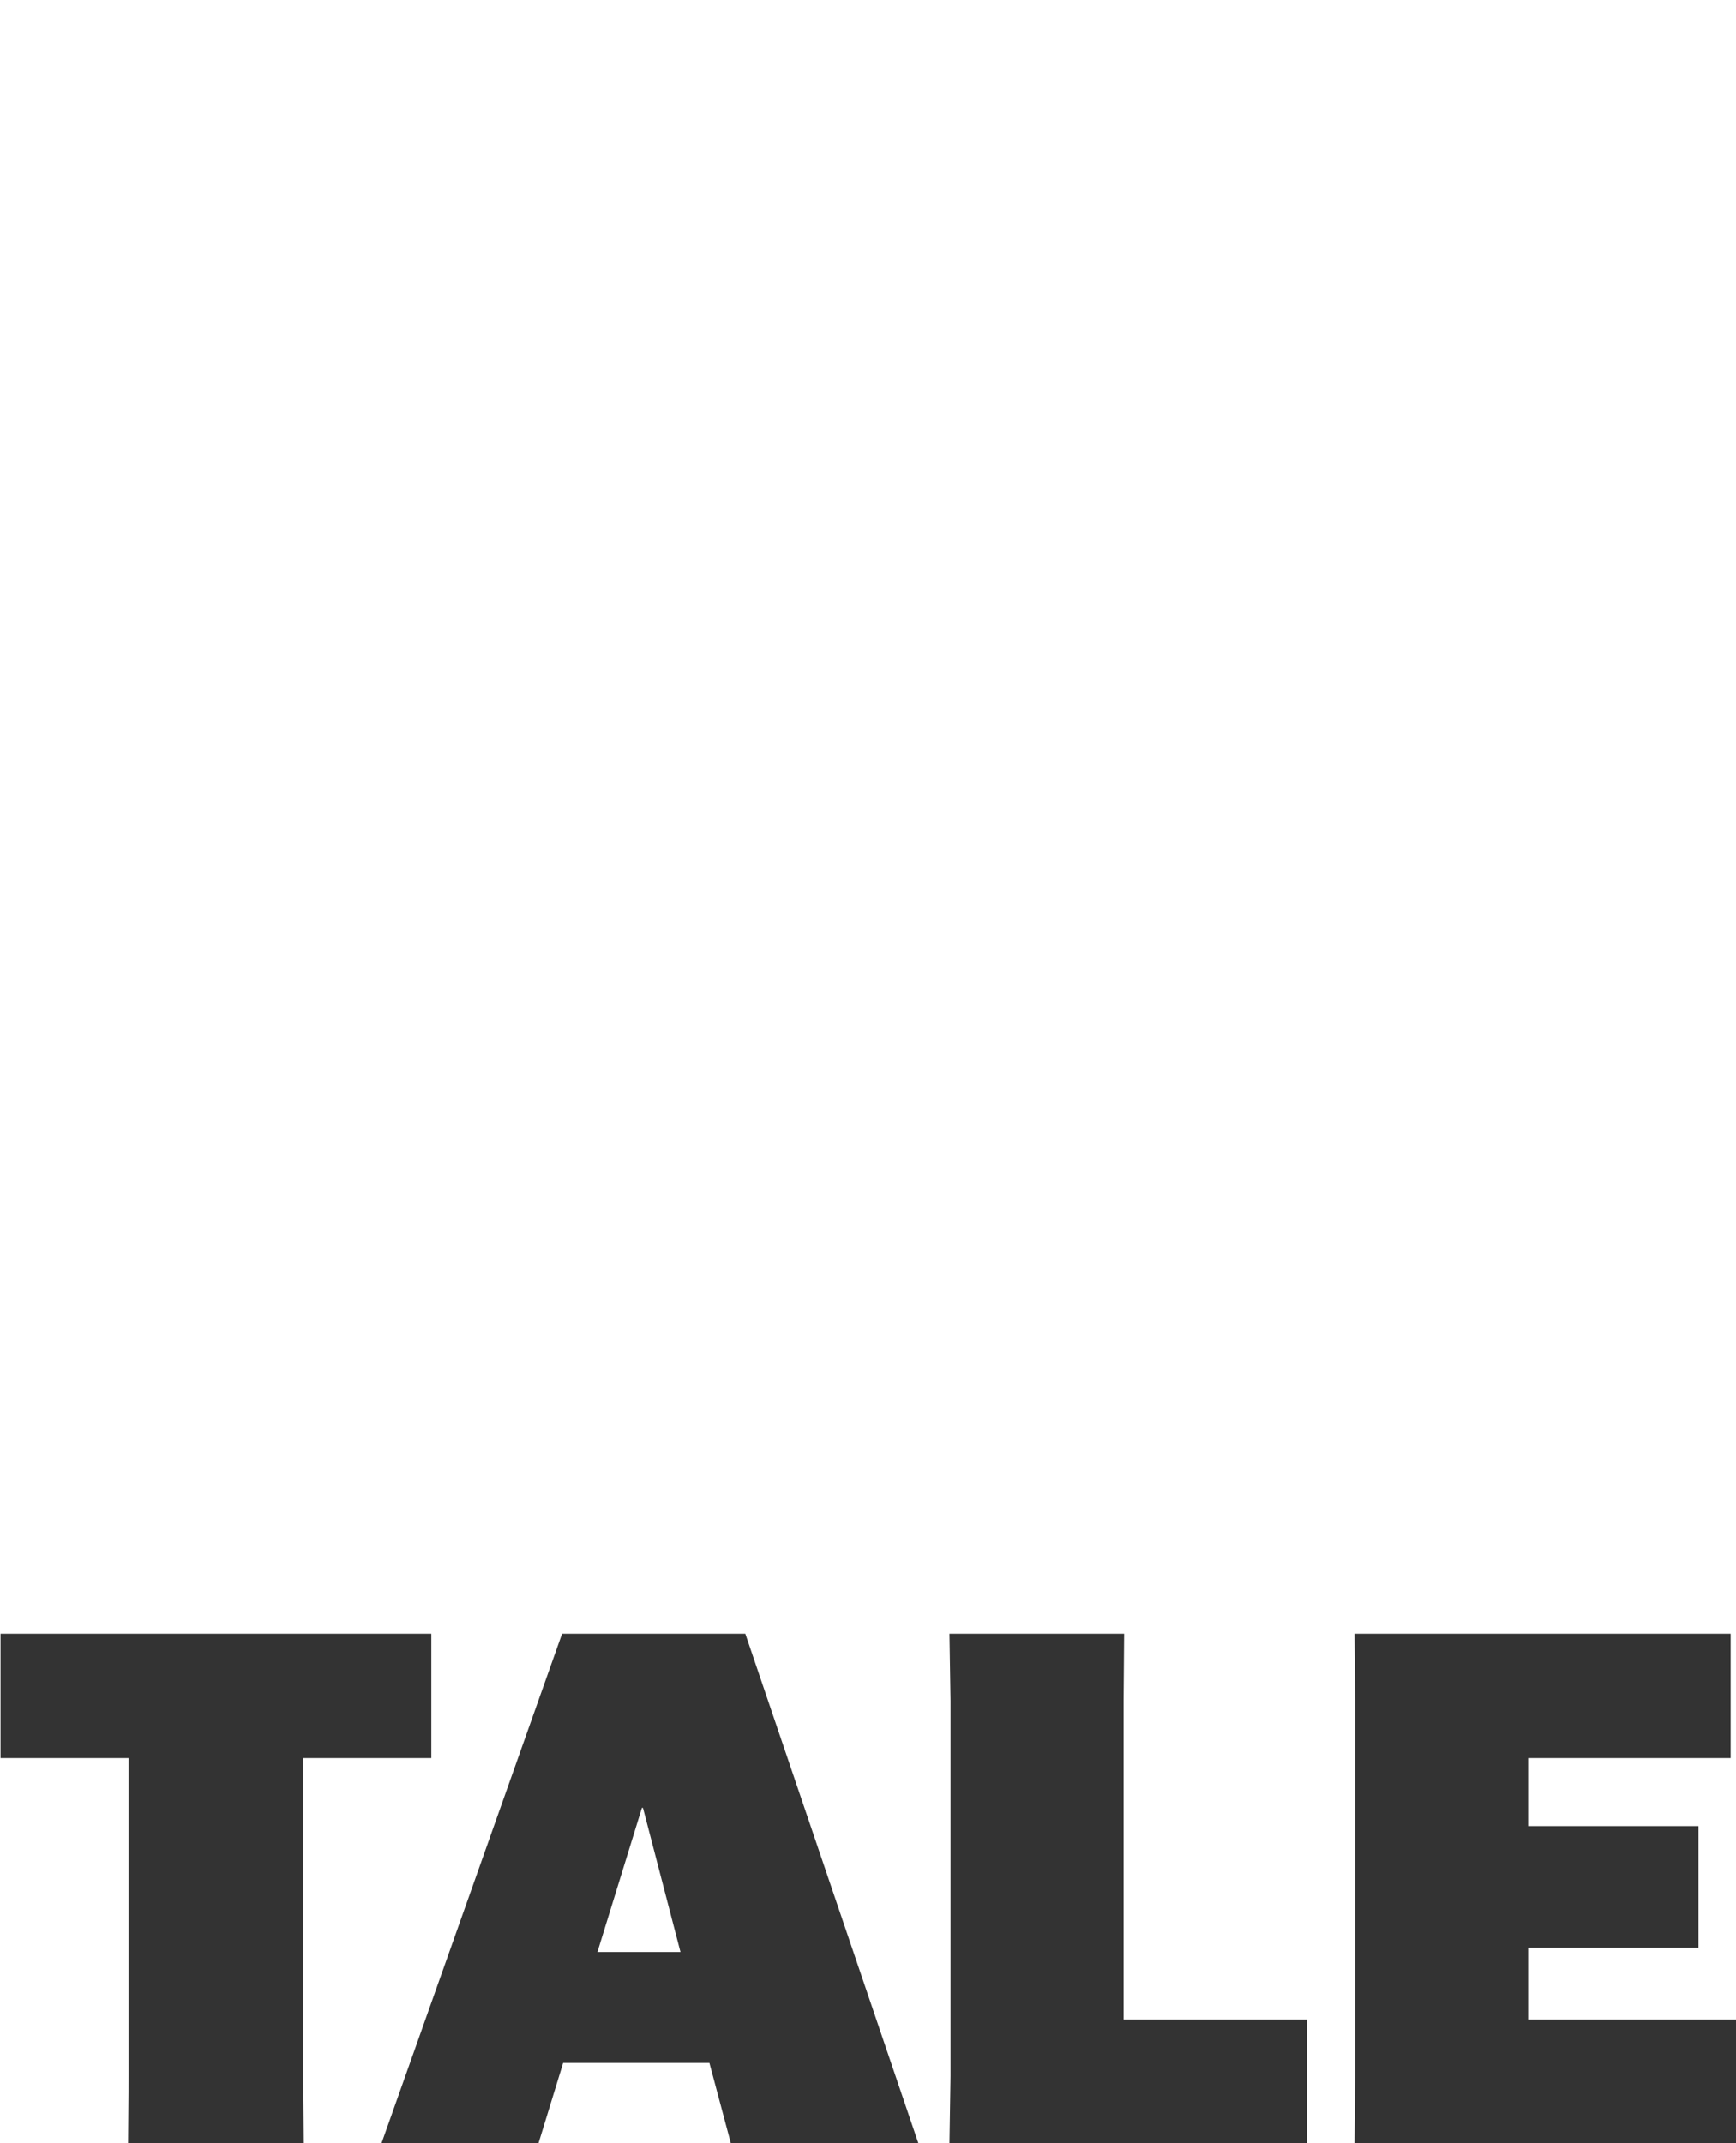 <?xml version="1.0" encoding="utf-8"?>
<!-- Generator: Adobe Illustrator 25.2.0, SVG Export Plug-In . SVG Version: 6.00 Build 0)  -->
<svg version="1.1" id="Capa_1" xmlns="http://www.w3.org/2000/svg" xmlns:xlink="http://www.w3.org/1999/xlink" x="0px" y="0px"
	 viewBox="0 0 324 400" style="enable-background:new 0 0 324 400;" xml:space="preserve">
<rect x="0" y="0" width="324" height="400" fill="#333333" stroke="none"/>
<style type="text/css">
	.st0{fill:#FFFFFF;}
</style>
<g>
	<polygon class="st0" points="24,387.5 24,328.1 0.1,328.1 0.1,304.9 80.5,304.9 80.5,328.1 56.6,328.1 56.6,387.5 56.7,400 
		71.2,400 104.9,304.9 139.1,304.9 171.4,400 177.2,400 177.4,387.5 177.4,317.4 177.2,304.9 209.8,304.9 209.7,317.4 209.7,376.9 
		243.9,376.9 243.9,400 252.8,400 252.9,387.5 252.9,317.4 252.8,304.9 323,304.9 323,328.1 285.2,328.1 285.2,340.8 317,340.8 
		317,363.5 285.2,363.5 285.2,376.9 324,376.9 324,0 0,0 0,400 23.9,400 	"/>
	<polygon class="st0" points="100.5,400 136.4,400 132.4,385 105.1,385 	"/>
	<polygon class="st0" points="119.8,337.4 111.5,364.3 127,364.3 120,337.4 	"/>
</g>
</svg>
